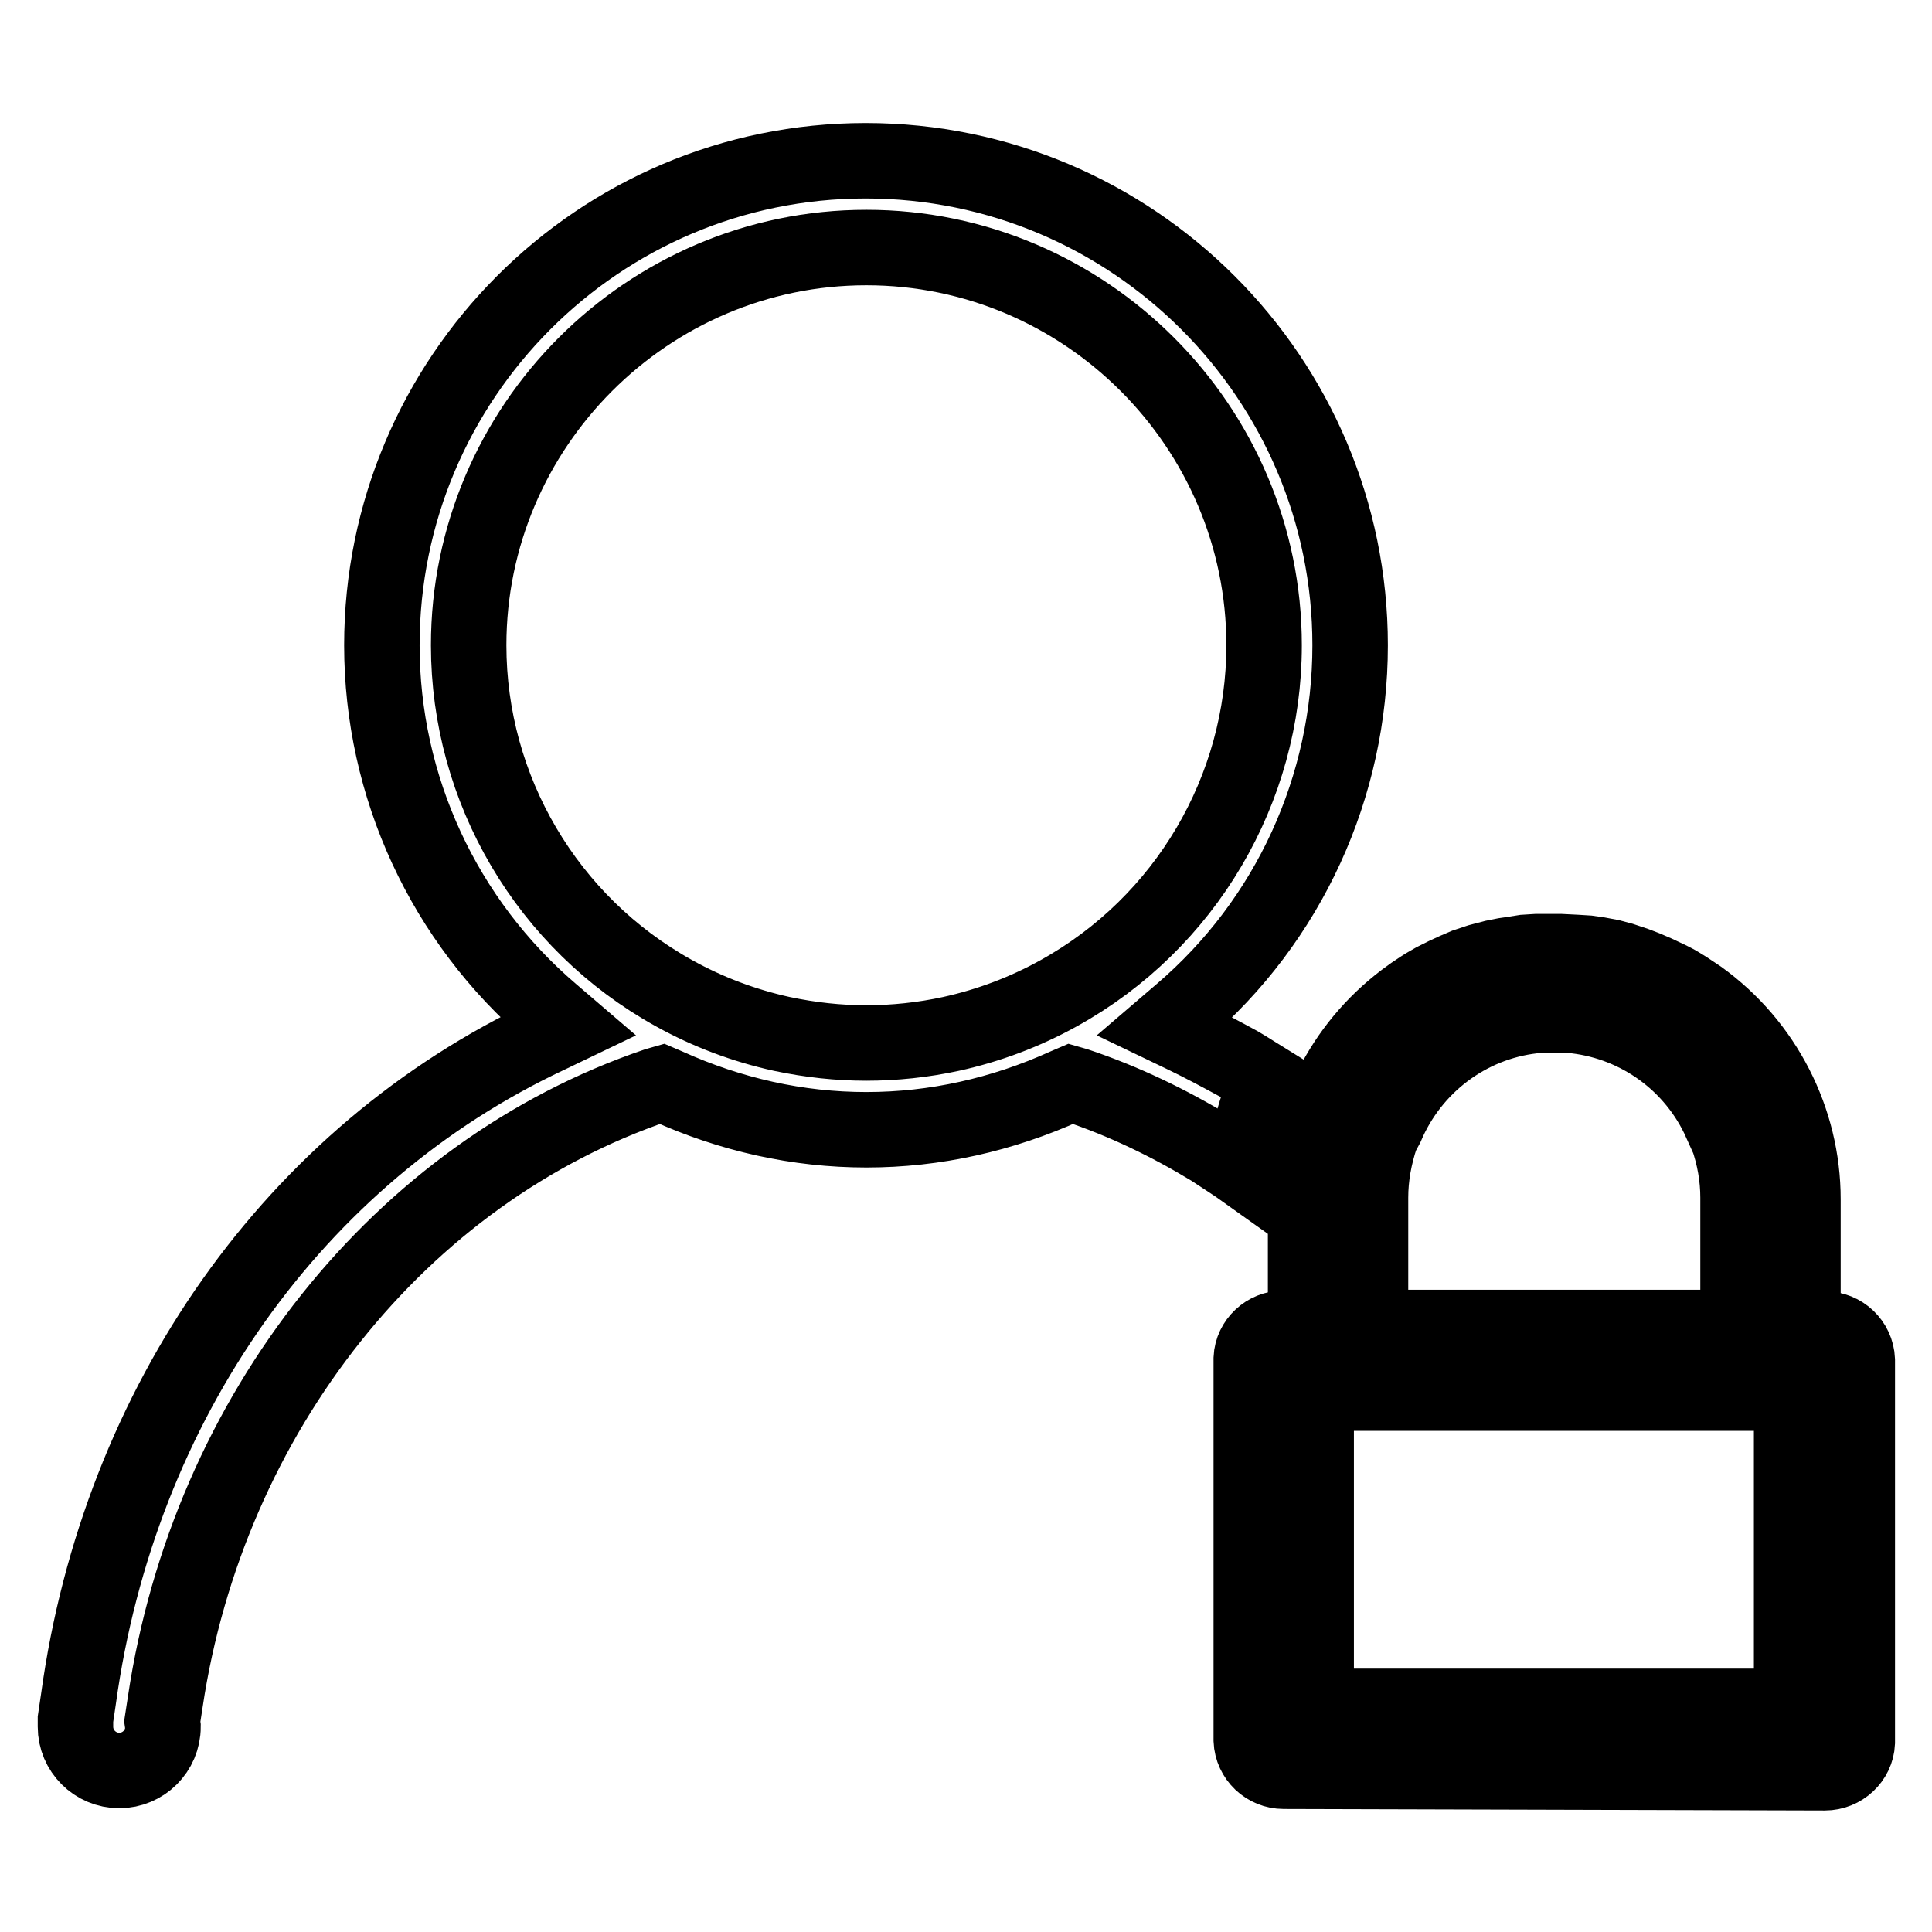 <?xml version="1.0" encoding="utf-8"?>
<!-- Svg Vector Icons : http://www.onlinewebfonts.com/icon -->
<!DOCTYPE svg PUBLIC "-//W3C//DTD SVG 1.1//EN" "http://www.w3.org/Graphics/SVG/1.1/DTD/svg11.dtd">
<svg version="1.1" xmlns="http://www.w3.org/2000/svg" xmlns:xlink="http://www.w3.org/1999/xlink" x="0px" y="0px" viewBox="0 0 256 256" enable-background="new 0 0 256 256" xml:space="preserve">
<g><g><path stroke-width="10" fill-opacity="0" stroke="#000000"  d="M165,155.2c0.2-4.2,1.3-8.2,2.9-11.9c-1.3-0.8-2.5-1.6-3.7-2.3c-2.4-1.3-4.8-2.6-7.3-3.8l-2.5-1.2l2.1-1.8c14.3-12.2,22.4-30,22.4-48.7c0-35.4-28.8-64.2-64.2-64.2S50.6,50.1,50.6,85.5c0,18.7,8.2,36.5,22.5,48.7l2.1,1.8l-2.5,1.2C39,153,15.8,185.9,10.4,225.1l-0.4,2.7v1c0,3.2,2.6,5.8,5.8,5.8s5.8-2.6,5.8-5.8l-0.1-0.7l0.4-2.6c5.7-38.2,31.2-70.2,65.1-81.7l0.7-0.2l0.7,0.3c8.4,3.8,17.3,5.8,26.4,5.8c9.1,0,18-2,26.4-5.8l0.7-0.3l0.7,0.2c6.3,2.1,12.3,5,17.9,8.4C162,153.2,163.6,154.2,165,155.2L165,155.2L165,155.2z M140.3,131.6c-4.5,2.5-9.3,4.3-14.3,5.4c-3.7,0.8-7.5,1.2-11.2,1.2s-7.4-0.4-11.2-1.2c-5-1.1-9.8-2.9-14.3-5.4c-16.8-9.3-27.2-27-27.2-46.1c0-29,23.7-52.7,52.7-52.7c29,0,52.7,23.7,52.7,52.7C167.5,104.6,157.1,122.3,140.3,131.6L140.3,131.6L140.3,131.6z M170.1,234.7c-2.3,0-4.2-1.8-4.3-4.1V180c0.1-2.2,2-4,4.3-4h2.9v-17.2c0-10.4,4.8-20,13.1-26.3l1.1-0.8l1.2-0.8c0.6-0.4,1.2-0.7,1.7-1l1.4-0.7l1.3-0.6l1.4-0.6l1.8-0.6l1.9-0.5l1.5-0.3l0.7-0.1l1.9-0.3l1.6-0.1l1.3,0l1.1,0l0.8,0l2,0.1l1.6,0.1l1.4,0.2l1.6,0.3l1.5,0.4l1.8,0.6l1.3,0.5l1.4,0.6l1.7,0.8l0.6,0.3c0.6,0.3,1.2,0.7,1.7,1l1.2,0.8l0.6,0.4c8.6,6.2,13.7,16.2,13.7,26.7v17.2h2.9c2.3,0,4.2,1.8,4.3,4.1v50.7c-0.1,2.2-2,4-4.3,4L170.1,234.7L170.1,234.7z M174.4,226.1h63v-41.5h-63V226.1L174.4,226.1z M183,150.5c-0.9,2.7-1.4,5.4-1.4,8.2v17.2h48.7v-17.2c0-2.8-0.5-5.5-1.4-8.1l-0.7-1.9H228c-3.5-7.8-10.8-13.1-19.2-14.1l-0.8-0.1c-0.5,0-0.7,0-1,0l-1,0l-0.9,0l-1.1,0l-0.9,0.1c-8.6,1-16,6.6-19.4,14.6L183,150.5L183,150.5z"/></g></g>
</svg>